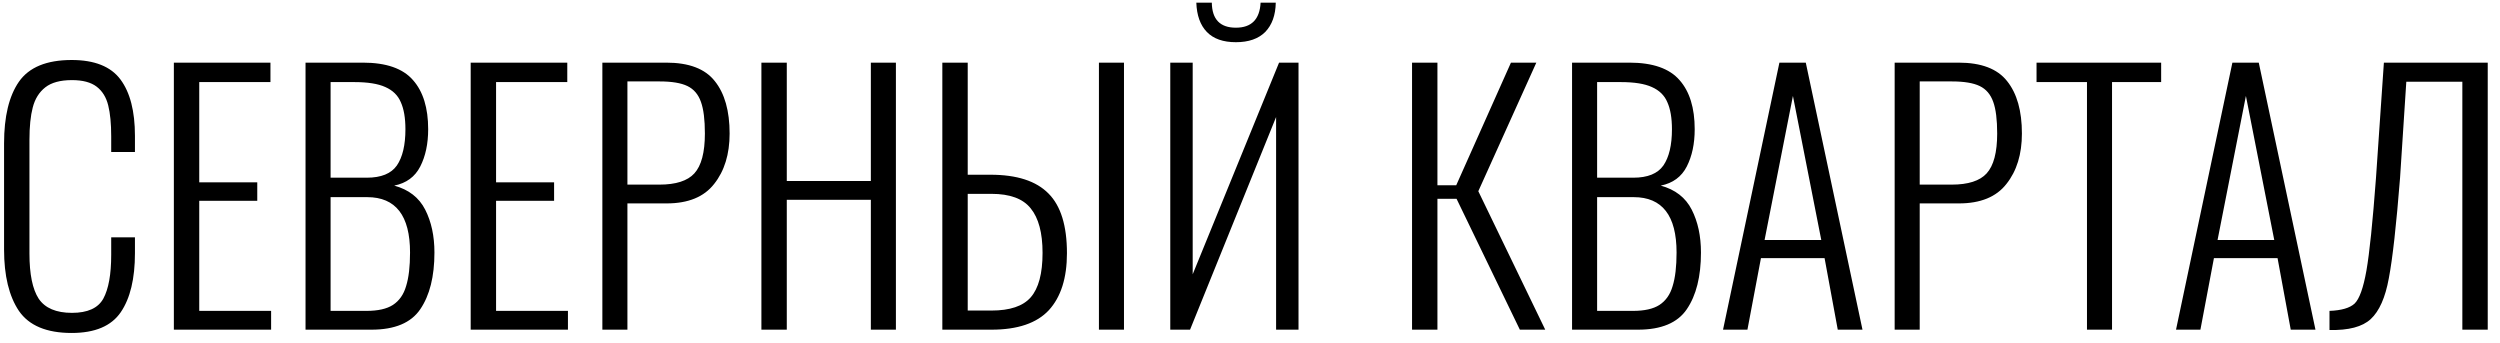 <?xml version="1.0" encoding="UTF-8"?> <svg xmlns="http://www.w3.org/2000/svg" width="182" height="25" viewBox="0 0 182 25" fill="none"> <path d="M5.216 24.24C3.392 24.24 2.112 23.704 1.376 22.632C0.656 21.56 0.296 20.072 0.296 18.168V10.44C0.296 8.488 0.656 6.992 1.376 5.952C2.112 4.896 3.392 4.368 5.216 4.368C6.88 4.368 8.064 4.84 8.768 5.784C9.472 6.728 9.824 8.096 9.824 9.888V11.064H8.096V9.936C8.096 9.008 8.024 8.256 7.88 7.68C7.736 7.088 7.456 6.632 7.04 6.312C6.624 5.992 6.024 5.832 5.24 5.832C4.392 5.832 3.744 6.008 3.296 6.36C2.848 6.712 2.544 7.2 2.384 7.824C2.224 8.432 2.144 9.216 2.144 10.176V18.456C2.144 19.96 2.368 21.056 2.816 21.744C3.28 22.432 4.088 22.776 5.24 22.776C6.376 22.776 7.136 22.432 7.52 21.744C7.904 21.04 8.096 19.976 8.096 18.552V17.28H9.824V18.432C9.824 20.288 9.48 21.72 8.792 22.728C8.104 23.736 6.912 24.24 5.216 24.24ZM12.657 4.56H19.689V5.976H14.505V13.272H18.729V14.616H14.505V22.632H19.737V24H12.657V4.56ZM22.243 4.56H26.419C28.115 4.56 29.331 4.984 30.067 5.832C30.803 6.664 31.171 7.856 31.171 9.408C31.171 10.464 30.979 11.368 30.595 12.12C30.211 12.872 29.579 13.336 28.699 13.512C29.755 13.8 30.507 14.384 30.955 15.264C31.403 16.144 31.627 17.184 31.627 18.384C31.627 20.128 31.283 21.504 30.595 22.512C29.923 23.504 28.739 24 27.043 24H22.243V4.56ZM26.707 12.936C27.747 12.936 28.475 12.64 28.891 12.048C29.307 11.44 29.515 10.56 29.515 9.408C29.515 8.592 29.403 7.936 29.179 7.44C28.971 6.944 28.595 6.576 28.051 6.336C27.523 6.096 26.771 5.976 25.795 5.976H24.067V12.936H26.707ZM26.683 22.632C27.515 22.632 28.155 22.488 28.603 22.2C29.067 21.896 29.387 21.44 29.563 20.832C29.755 20.224 29.851 19.408 29.851 18.384C29.851 15.696 28.811 14.352 26.731 14.352H24.067V22.632H26.683ZM34.266 4.56H41.298V5.976H36.114V13.272H40.338V14.616H36.114V22.632H41.346V24H34.266V4.56ZM43.852 4.56H48.508C50.156 4.56 51.332 5.008 52.036 5.904C52.756 6.8 53.116 8.072 53.116 9.72C53.116 11.224 52.74 12.448 51.988 13.392C51.252 14.336 50.1 14.808 48.532 14.808H45.676V24H43.852V4.56ZM48.004 13.44C49.204 13.44 50.052 13.168 50.548 12.624C51.06 12.064 51.316 11.096 51.316 9.72C51.316 8.712 51.22 7.944 51.028 7.416C50.836 6.872 50.508 6.488 50.044 6.264C49.58 6.04 48.908 5.928 48.028 5.928H45.676V13.44H48.004ZM55.43 4.56H57.278V13.176H63.398V4.56H65.222V24H63.398V14.544H57.278V24H55.43V4.56ZM68.602 4.56H70.45V12.72H72.106C74.026 12.72 75.434 13.176 76.33 14.088C77.226 14.984 77.674 16.432 77.674 18.432C77.674 20.24 77.234 21.624 76.354 22.584C75.474 23.528 74.082 24 72.178 24H68.602V4.56ZM80.002 4.56H81.826V24H80.002V4.56ZM72.178 22.608C73.522 22.608 74.474 22.288 75.034 21.648C75.61 20.992 75.898 19.912 75.898 18.408C75.898 16.952 75.61 15.872 75.034 15.168C74.474 14.464 73.522 14.112 72.178 14.112H70.45V22.608H72.178ZM85.196 4.56H86.828V19.968L93.116 4.56H94.532V24H92.9V8.52L86.636 24H85.196V4.56ZM89.972 3.072C89.044 3.072 88.34 2.824 87.86 2.328C87.38 1.832 87.124 1.12 87.092 0.192H88.22C88.236 1.408 88.82 2.016 89.972 2.016C91.108 2.016 91.708 1.408 91.772 0.192H92.876C92.86 1.104 92.604 1.816 92.108 2.328C91.612 2.824 90.9 3.072 89.972 3.072ZM102.797 4.56H104.645V13.488H106.013L109.997 4.56H111.845L107.621 13.92L112.493 24H110.645L106.037 14.472H104.645V24H102.797V4.56ZM114.446 4.56H118.622C120.318 4.56 121.534 4.984 122.27 5.832C123.006 6.664 123.374 7.856 123.374 9.408C123.374 10.464 123.182 11.368 122.798 12.12C122.414 12.872 121.782 13.336 120.902 13.512C121.958 13.8 122.71 14.384 123.158 15.264C123.606 16.144 123.83 17.184 123.83 18.384C123.83 20.128 123.486 21.504 122.798 22.512C122.126 23.504 120.942 24 119.246 24H114.446V4.56ZM118.91 12.936C119.95 12.936 120.678 12.64 121.094 12.048C121.51 11.44 121.718 10.56 121.718 9.408C121.718 8.592 121.606 7.936 121.382 7.44C121.174 6.944 120.798 6.576 120.254 6.336C119.726 6.096 118.974 5.976 117.998 5.976H116.27V12.936H118.91ZM118.886 22.632C119.718 22.632 120.358 22.488 120.806 22.2C121.27 21.896 121.59 21.44 121.766 20.832C121.958 20.224 122.054 19.408 122.054 18.384C122.054 15.696 121.014 14.352 118.934 14.352H116.27V22.632H118.886ZM129.541 4.56H131.461L135.589 24H133.789L132.829 18.792H128.197L127.213 24H125.437L129.541 4.56ZM132.589 17.472L130.525 6.984L128.461 17.472H132.589ZM137.931 4.56H142.587C144.235 4.56 145.411 5.008 146.115 5.904C146.835 6.8 147.195 8.072 147.195 9.72C147.195 11.224 146.819 12.448 146.067 13.392C145.331 14.336 144.179 14.808 142.611 14.808H139.755V24H137.931V4.56ZM142.083 13.44C143.283 13.44 144.131 13.168 144.627 12.624C145.139 12.064 145.395 11.096 145.395 9.72C145.395 8.712 145.299 7.944 145.107 7.416C144.915 6.872 144.587 6.488 144.123 6.264C143.659 6.04 142.987 5.928 142.107 5.928H139.755V13.44H142.083ZM151.932 5.976H148.26V4.56H157.332V5.976H153.756V24H151.932V5.976ZM162.518 4.56H164.438L168.566 24H166.766L165.806 18.792H161.174L160.19 24H158.414L162.518 4.56ZM165.566 17.472L163.502 6.984L161.438 17.472H165.566ZM169.587 22.632C170.451 22.6 171.059 22.424 171.411 22.104C171.763 21.768 172.051 20.968 172.275 19.704C172.499 18.424 172.731 16.176 172.971 12.96L173.547 4.56H181.107V24H179.259V5.952H175.179L174.723 12.96C174.451 16.4 174.179 18.832 173.907 20.256C173.651 21.664 173.211 22.656 172.587 23.232C171.979 23.792 170.979 24.056 169.587 24.024V22.632Z" fill="black"></path> </svg> 